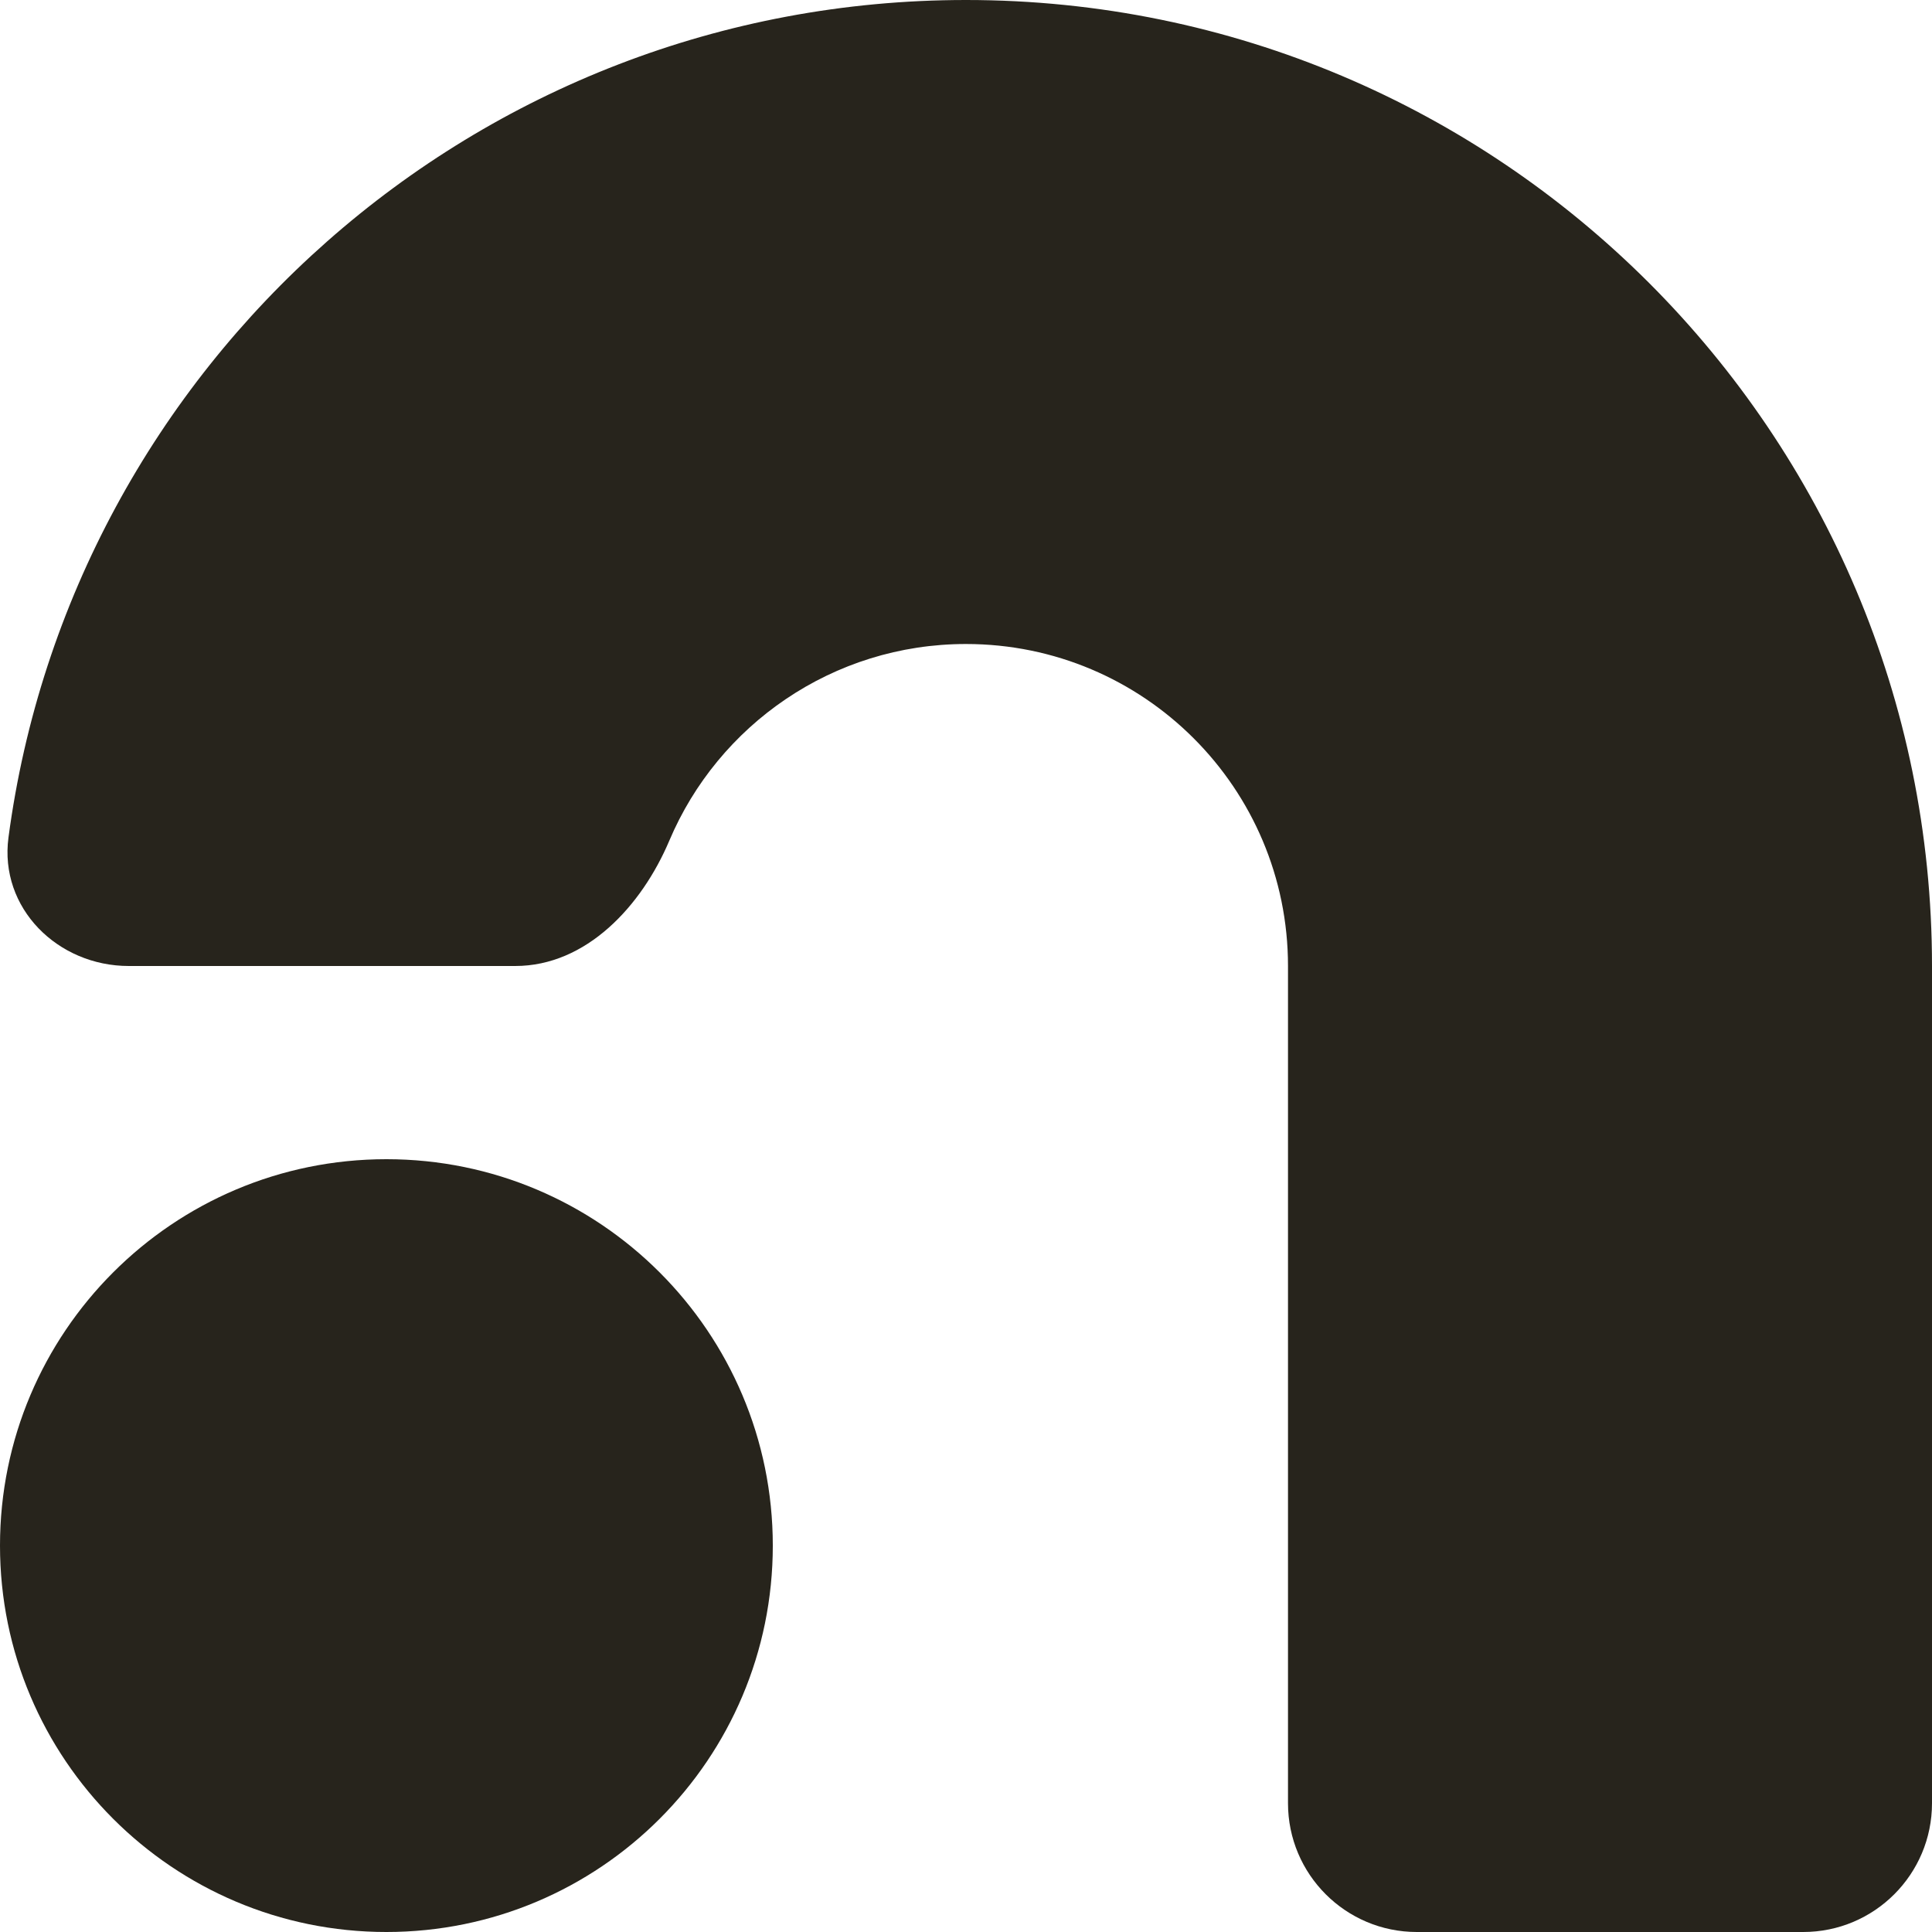 <svg width="320" height="320" viewBox="0 0 320 320" fill="none" xmlns="http://www.w3.org/2000/svg">
<path d="M320 160C320 71.634 248.365 0 160 0C78.851 0 11.811 60.413 1.403 138.718C-0.149 150.397 9.551 160 21.333 160H85.333C97.115 160 106.271 150.077 110.864 139.227C118.964 120.092 137.915 106.667 160 106.667C189.454 106.667 213.333 130.545 213.333 160V298.667C213.333 310.449 222.885 320 234.667 320H298.667C310.449 320 320 310.449 320 298.667V160Z" fill="#27241C"/>
<path d="M128 256C128 291.346 99.346 320 64 320C28.654 320 0 291.346 0 256C0 220.654 28.654 192 64 192C99.346 192 128 220.654 128 256Z" fill="#27241C"/>
</svg>
